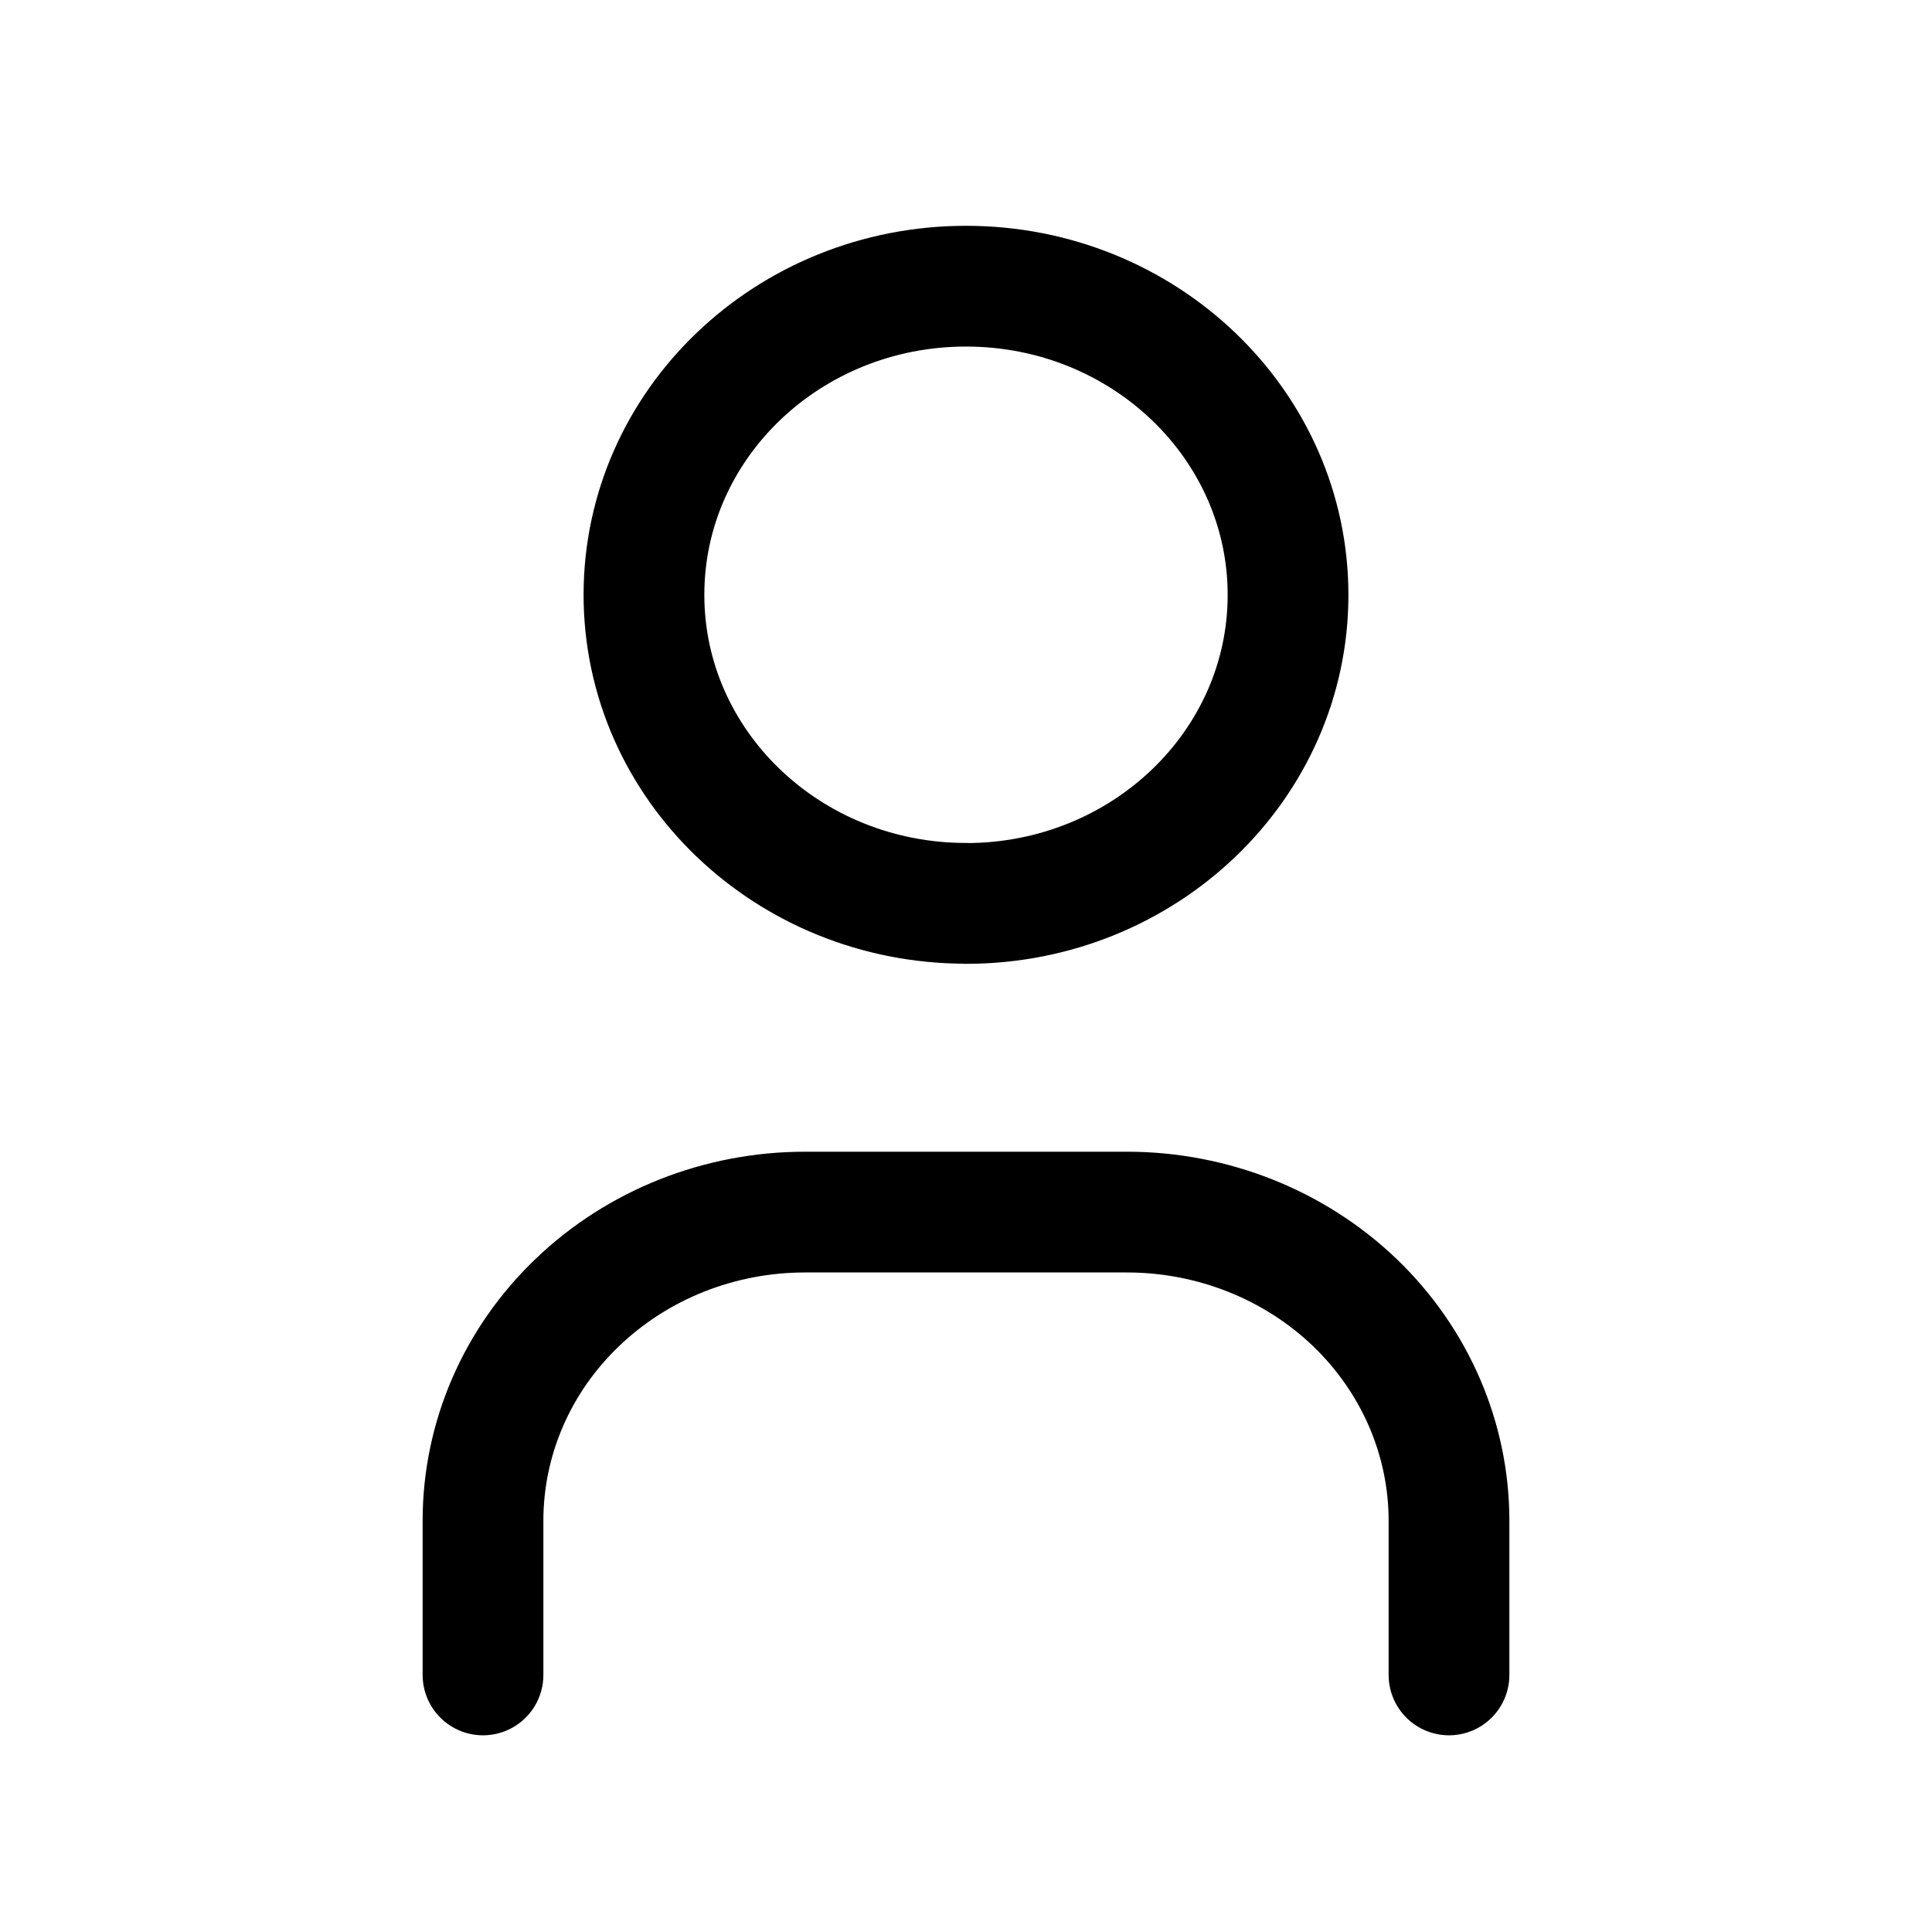 <svg xmlns="http://www.w3.org/2000/svg" width="16" height="16" fill="none" viewBox="0 0 16 16">
    <path stroke="#000" stroke-linecap="round" stroke-linejoin="round" d="M8 7.482c1.473 0 2.667-1.144 2.667-2.555C10.667 3.515 9.473 2.37 8 2.37c-1.473 0-2.667 1.144-2.667 2.556 0 1.411 1.194 2.555 2.667 2.555zM4 13.871v-1.277c0-.678.28-1.328.781-1.807.5-.48 1.178-.749 1.886-.749h2.666c.708 0 1.386.27 1.886.748.5.48.781 1.13.781 1.808v1.277"/>
</svg>
